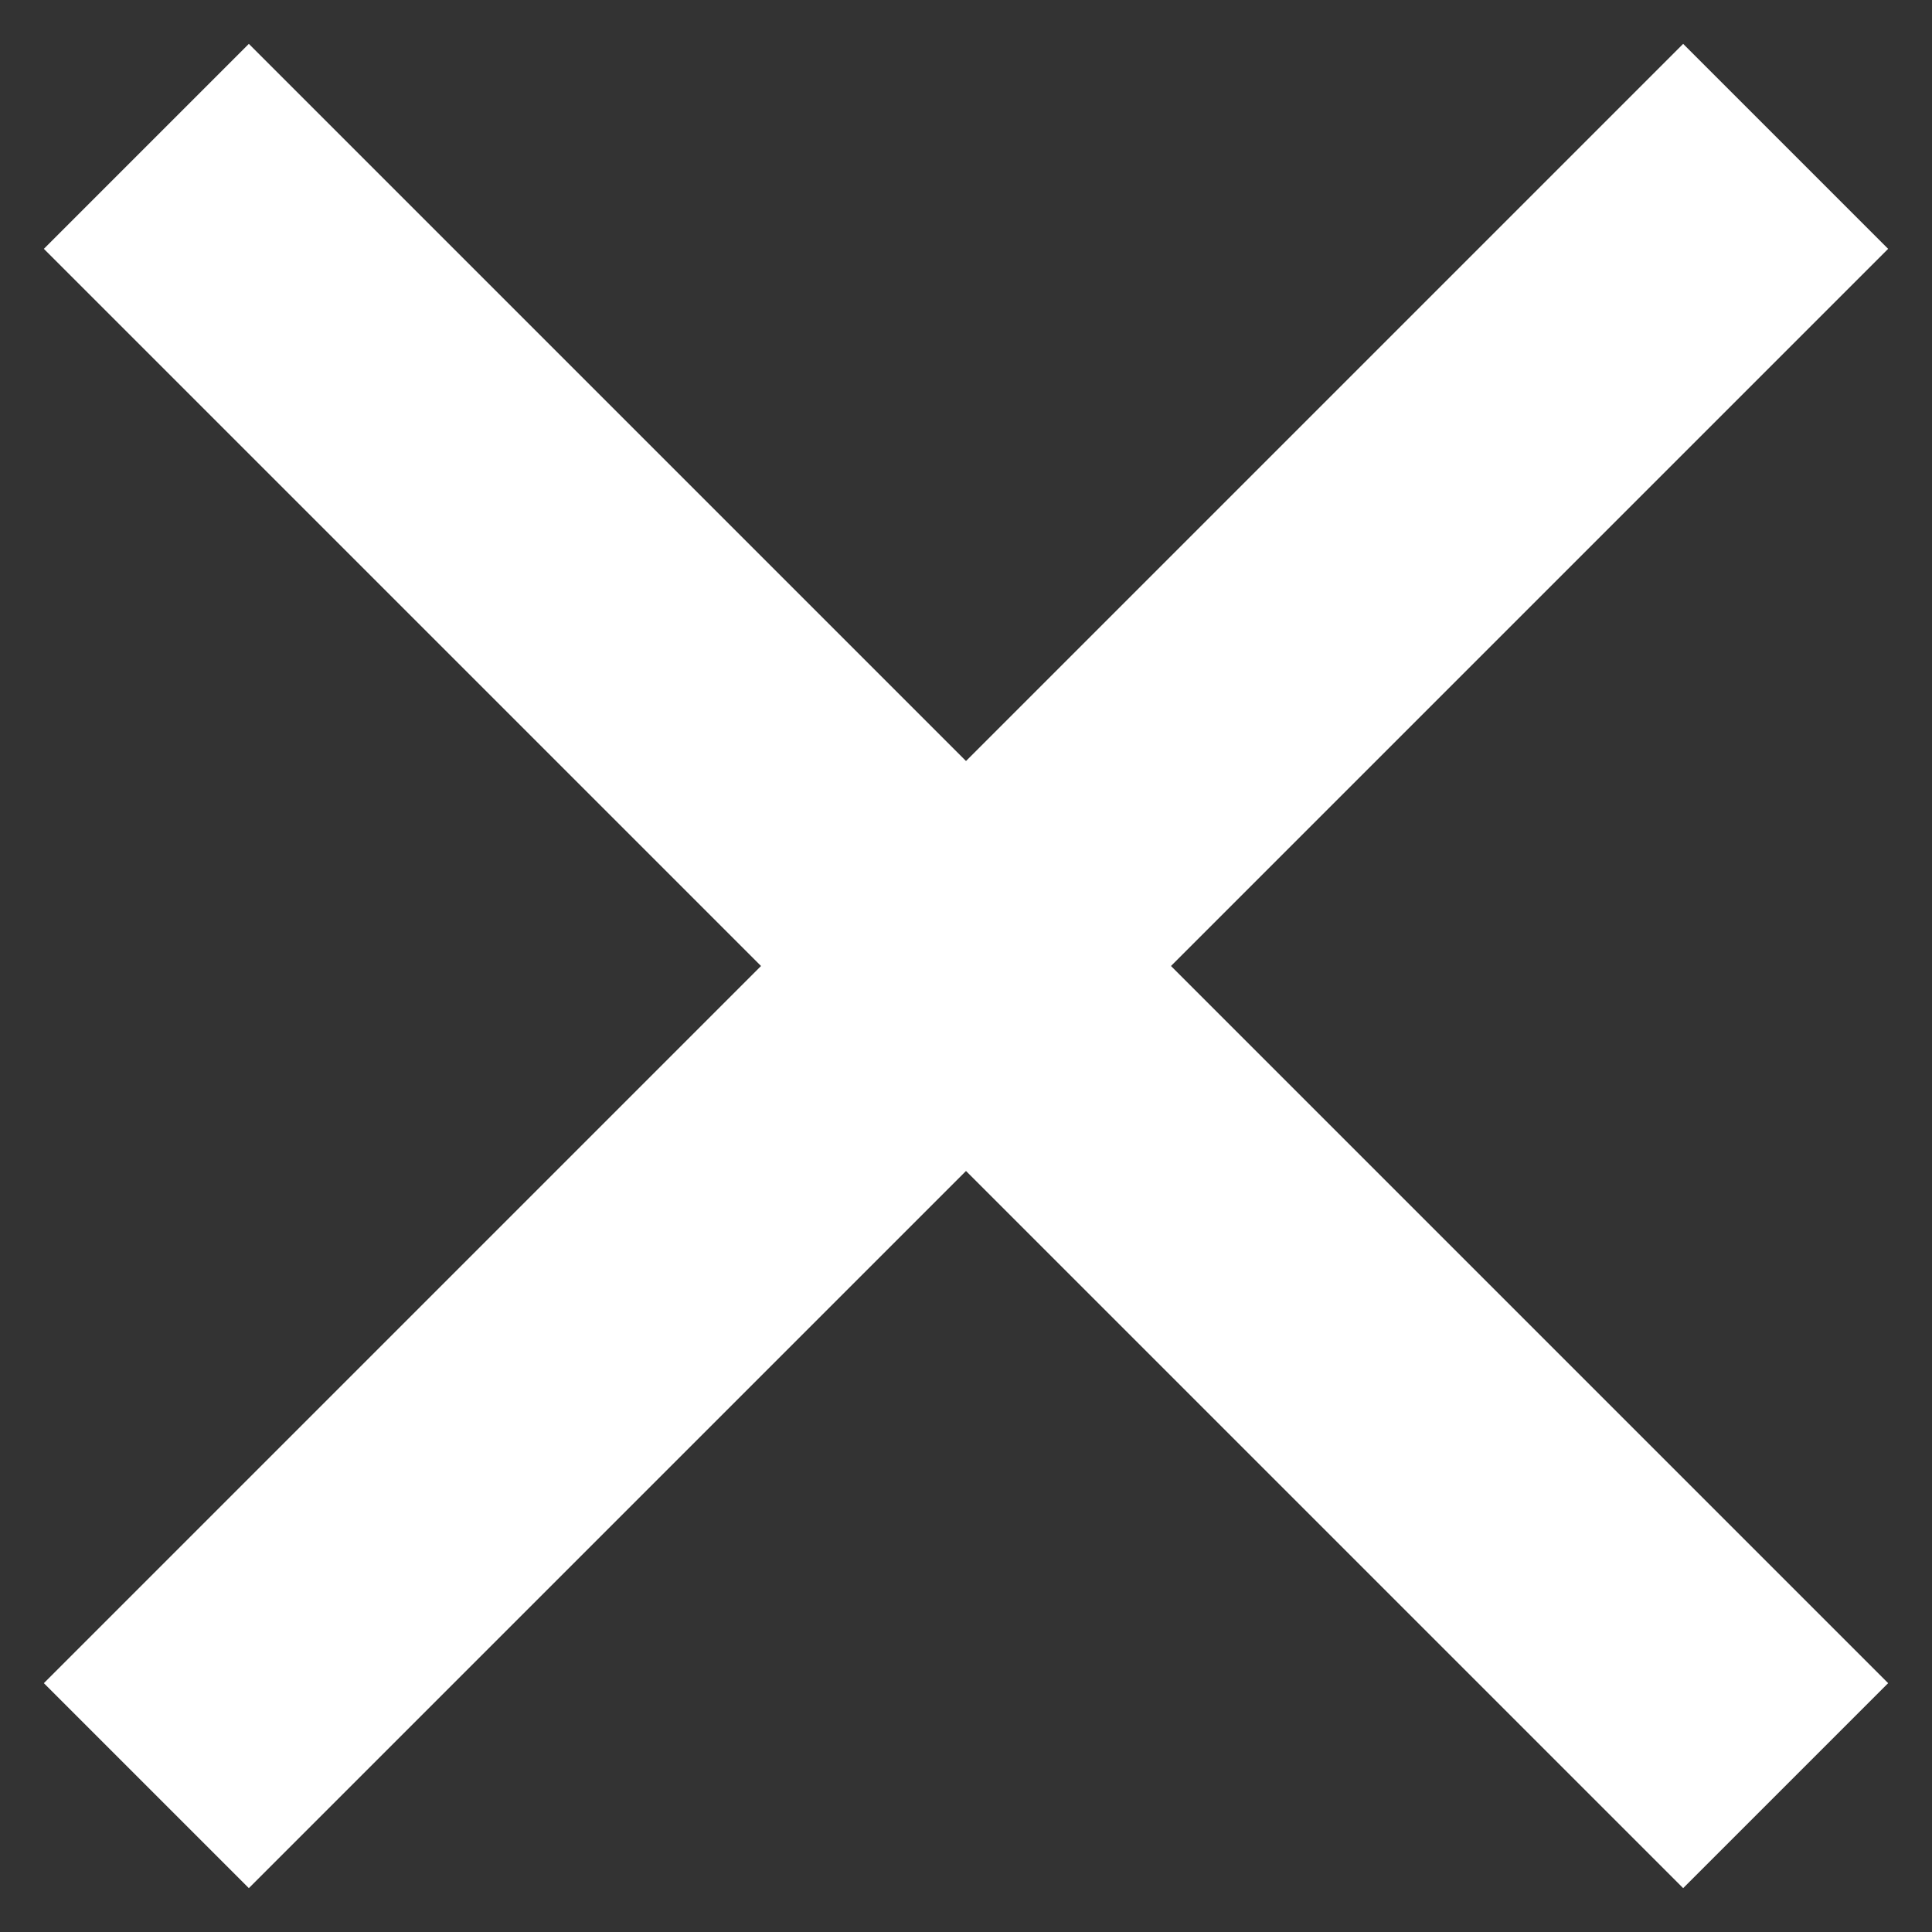 <svg width="10" height="10" viewBox="0 0 10 10" fill="none" xmlns="http://www.w3.org/2000/svg">
<rect x="0" y="0" width="10" height="10" fill="#333333" stroke="none"/>
<path fill-rule="evenodd" clip-rule="evenodd" d="M5 6.061L8.712 9.773L9.773 8.712L6.061 5L9.773 1.288L8.712 0.227L5 3.939L1.288 0.227L0.227 1.288L3.939 5L0.227 8.712L1.288 9.773L5 6.061Z" fill="white"/>
</svg>
